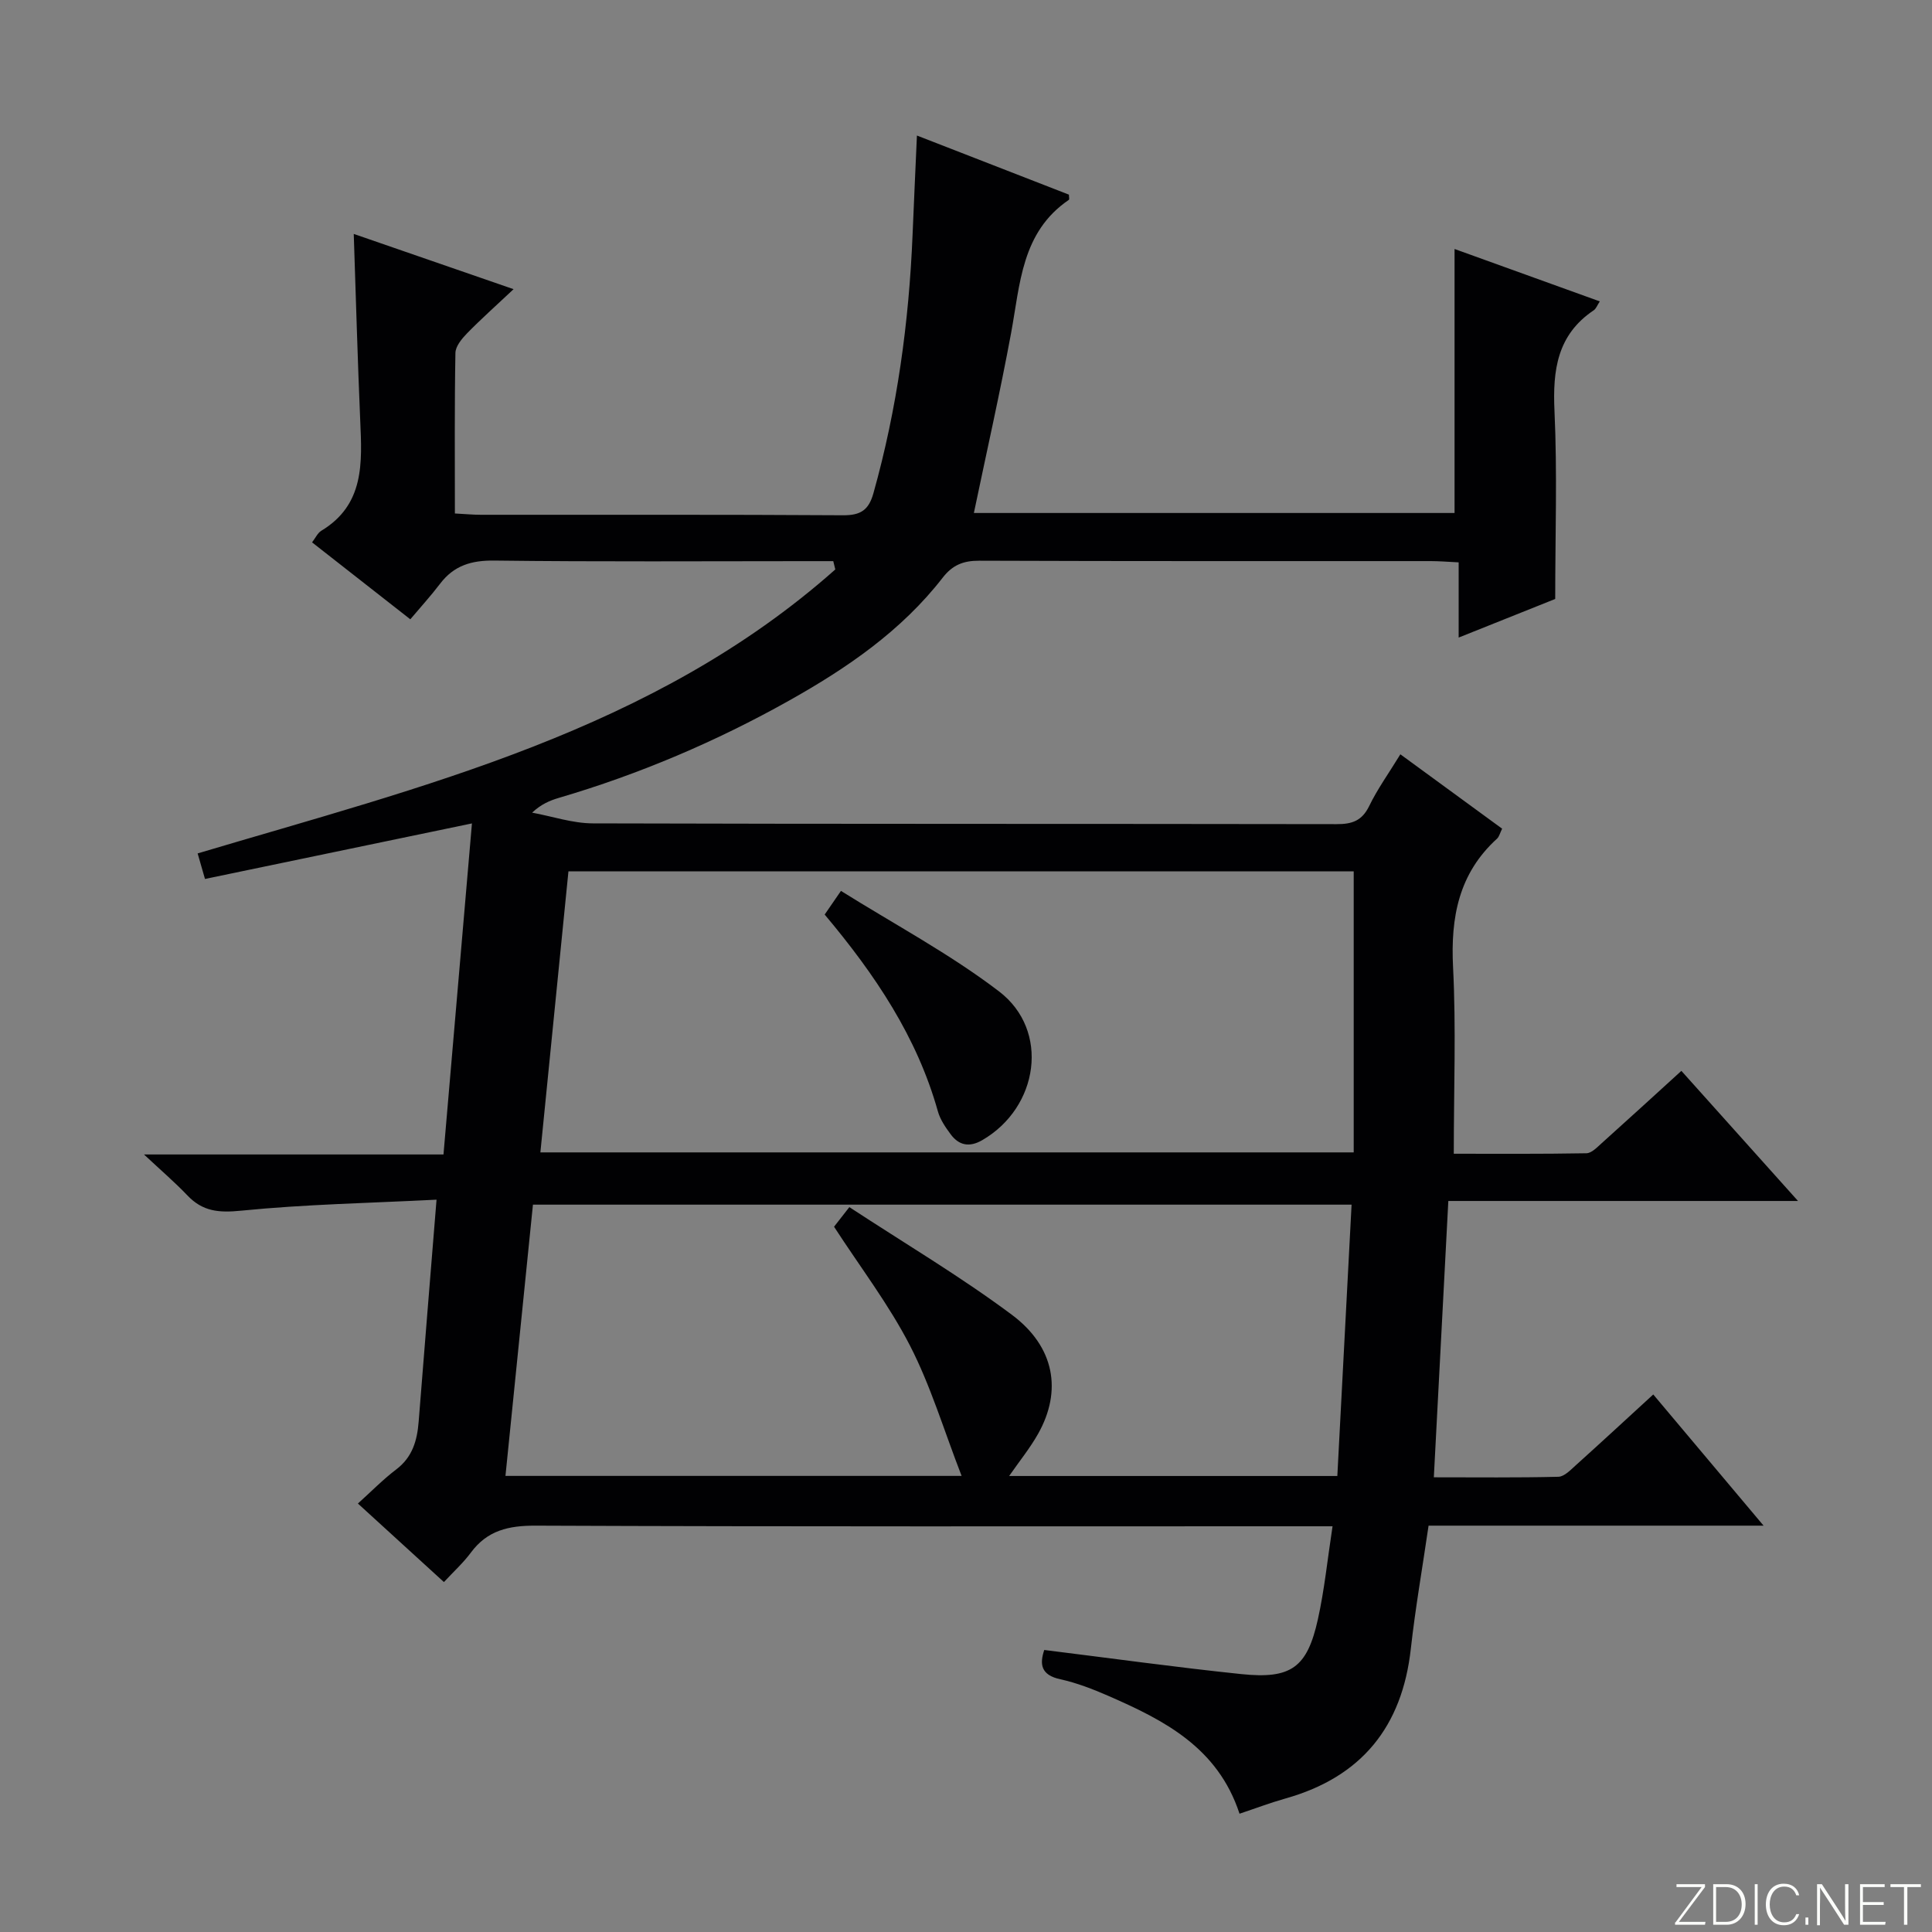 <svg enable-background="new 0 0 400 400" viewBox="0 0 400 400" xmlns="http://www.w3.org/2000/svg"><rect x="0" y="0" width="400" height="400" fill="#808080" stroke="none"/><g fill="#fbfcfa"><path d="m346.9 398 5.4-7.3h-5.2v-.6h5.9v.6l-5.4 7.2h5.5l-.1.6h-6.2v-.5z"/><path d="m354.7 390.1h2.8c2.3 0 3.9 1.6 3.9 4.1s-1.6 4.3-3.9 4.3h-2.8zm.6 7.8h2c2.2 0 3.3-1.6 3.3-3.6 0-1.8-1-3.6-3.3-3.6h-2z"/><path d="m363.9 390.1v8.4h-.6v-8.4z"/><path d="m372.5 396.3c-.4 1.3-1.4 2.3-3.2 2.3-2.4 0-3.7-1.9-3.7-4.3 0-2.3 1.2-4.3 3.7-4.3 1.8 0 2.9 1 3.2 2.4h-.6c-.4-1.1-1.1-1.8-2.5-1.8-2.1 0-3 1.9-3 3.7s.9 3.7 3 3.7c1.4 0 2.1-.7 2.5-1.7z"/><path d="m373.8 398.5v-1.5h.6v1.5z"/><path d="m376.2 398.5v-8.4h1c1.3 2 4.4 6.7 4.9 7.6-.1-1.2-.1-2.4-.1-3.8v-3.8h.7v8.4h-.9c-1.2-1.9-4.4-6.8-5-7.7.1 1.1 0 2.3 0 3.9v3.9h-.6z"/><path d="m390 394.4h-4.3v3.5h4.7l-.1.6h-5.2v-8.4h5.1v.6h-4.5v3.1h4.3v.7z"/><path d="m394.2 390.7h-2.8v-.6h6.3v.6h-2.8v7.8h-.7z"/></g><path d="m216.2 341.61c13.74 1.7 27.23 3.58 40.77 4.99 10.34 1.08 13.66-1.33 15.88-11.32 1.36-6.11 1.98-12.38 3.04-19.28-2.62 0-4.56 0-6.5 0-52.83 0-105.66.09-158.49-.13-5.6-.02-10 .97-13.41 5.58-1.57 2.12-3.57 3.93-5.58 6.1-5.94-5.42-11.43-10.44-17.81-16.26 2.78-2.5 5.19-4.98 7.91-7.04 3.39-2.56 4.36-6 4.67-9.93 1.17-14.91 2.4-29.81 3.7-45.94-13.73.7-27.16.95-40.48 2.28-4.59.46-7.92.17-11.08-3.14-2.58-2.71-5.43-5.15-9.01-8.5h62.01c1.97-22.96 3.91-45.53 5.89-68.54-18.68 3.89-36.93 7.68-55.27 11.5-.55-1.9-1-3.47-1.52-5.29 46.65-13.9 94.35-25.36 132.02-58.79-.14-.57-.28-1.15-.42-1.72-1.72 0-3.45 0-5.17 0-21.67 0-43.33.15-65-.12-4.75-.06-8.36 1.02-11.23 4.79-1.9 2.5-4.03 4.83-6.17 7.37-7.32-5.73-13.7-10.74-20.34-15.93.72-.94 1.15-1.94 1.91-2.4 8.98-5.42 8.44-14.1 8.06-22.84-.54-12.6-.89-25.22-1.34-38.62 10.72 3.71 21.22 7.34 33.09 11.44-3.73 3.51-6.79 6.23-9.64 9.15-1.08 1.11-2.38 2.68-2.4 4.06-.2 10.95-.11 21.91-.11 33.23 2.11.11 3.73.27 5.36.27 25 .02 50-.06 75 .1 3.61.02 5.3-1.03 6.29-4.55 4.92-17.53 7.36-35.42 8.11-53.57.27-6.61.58-13.22.9-20.5 10.84 4.22 21.17 8.24 31.47 12.24 0 .48.13.98-.02 1.08-9.83 6.69-10.07 17.44-11.96 27.61-2.29 12.35-5.07 24.62-7.7 37.22h99.52c0-18.29 0-36.21 0-54.66 9.76 3.52 19.78 7.14 30.07 10.85-.53.8-.76 1.5-1.24 1.83-7.58 5.08-8.53 12.39-8.14 20.86.59 12.77.15 25.58.15 38.92-5.89 2.36-12.64 5.05-19.99 7.99 0-5.29 0-10.16 0-15.57-2.25-.11-4.01-.26-5.77-.26-31.17-.01-62.33.04-93.49-.08-3.3-.01-5.53.88-7.58 3.53-8.53 10.99-19.79 18.7-31.75 25.41-15.13 8.49-31.03 15.26-47.7 20.16-1.87.55-3.68 1.31-5.54 3.06 4.19.77 8.38 2.21 12.57 2.22 51.33.15 102.66.07 153.99.16 3.19.01 5.25-.68 6.74-3.74 1.72-3.55 4.06-6.79 6.46-10.72 7.16 5.23 14.07 10.28 21.07 15.4-.46.93-.61 1.66-1.05 2.06-7.93 7.21-9.63 16.26-9.11 26.59.64 12.6.15 25.26.15 38.65 8.62 0 18.04.07 27.46-.1 1.08-.02 2.23-1.25 3.18-2.1 5.42-4.86 10.79-9.78 16.48-14.96 8.03 8.96 15.79 17.61 24.15 26.94-24.34 0-47.98 0-72.4 0-1.01 19.19-1.98 37.84-3 57.21 8.92 0 17.35.1 25.78-.11 1.23-.03 2.53-1.41 3.61-2.38 5.31-4.78 10.55-9.63 16.04-14.66 7.53 8.95 14.84 17.65 22.84 27.16-23.81 0-46.53 0-69.36 0-1.28 8.79-2.74 17.09-3.67 25.46-1.79 16.17-10.2 26.58-25.93 31.02-3.16.89-6.24 2.06-9.54 3.16-4.5-13.73-15.62-19.36-27.19-24.41-3.19-1.39-6.49-2.67-9.87-3.42-4.14-.87-4.33-3.2-3.37-6.07zm64.07-161.21c-53.97 0-108.03 0-162.58 0-1.94 19.43-3.86 38.68-5.81 58.19h168.39c0-19.44 0-38.53 0-58.19zm-175.62 125.17h94.44c-3.69-9.52-6.4-18.64-10.68-26.96-4.37-8.5-10.27-16.21-15.73-24.63.55-.7 1.44-1.84 3.17-4.06 11.34 7.44 22.91 14.29 33.62 22.27 8.95 6.67 10.44 15.82 5.46 24.66-1.66 2.95-3.83 5.62-6 8.74h67.95c1-18.98 1.97-37.63 2.95-56.18-56.99 0-113.22 0-169.49 0-1.9 18.89-3.78 37.38-5.69 56.16z" fill="#010103"/><path d="m170.74 189.35c.95-1.39 1.78-2.59 3.37-4.9 11.07 6.93 22.54 13.03 32.73 20.81 10.58 8.07 8.23 24.03-3.48 30.8-2.63 1.52-4.8 1.11-6.52-1.2-1.08-1.45-2.18-3.05-2.66-4.76-4.31-15.38-12.95-28.26-23.44-40.75z" fill="#010103"/></svg>